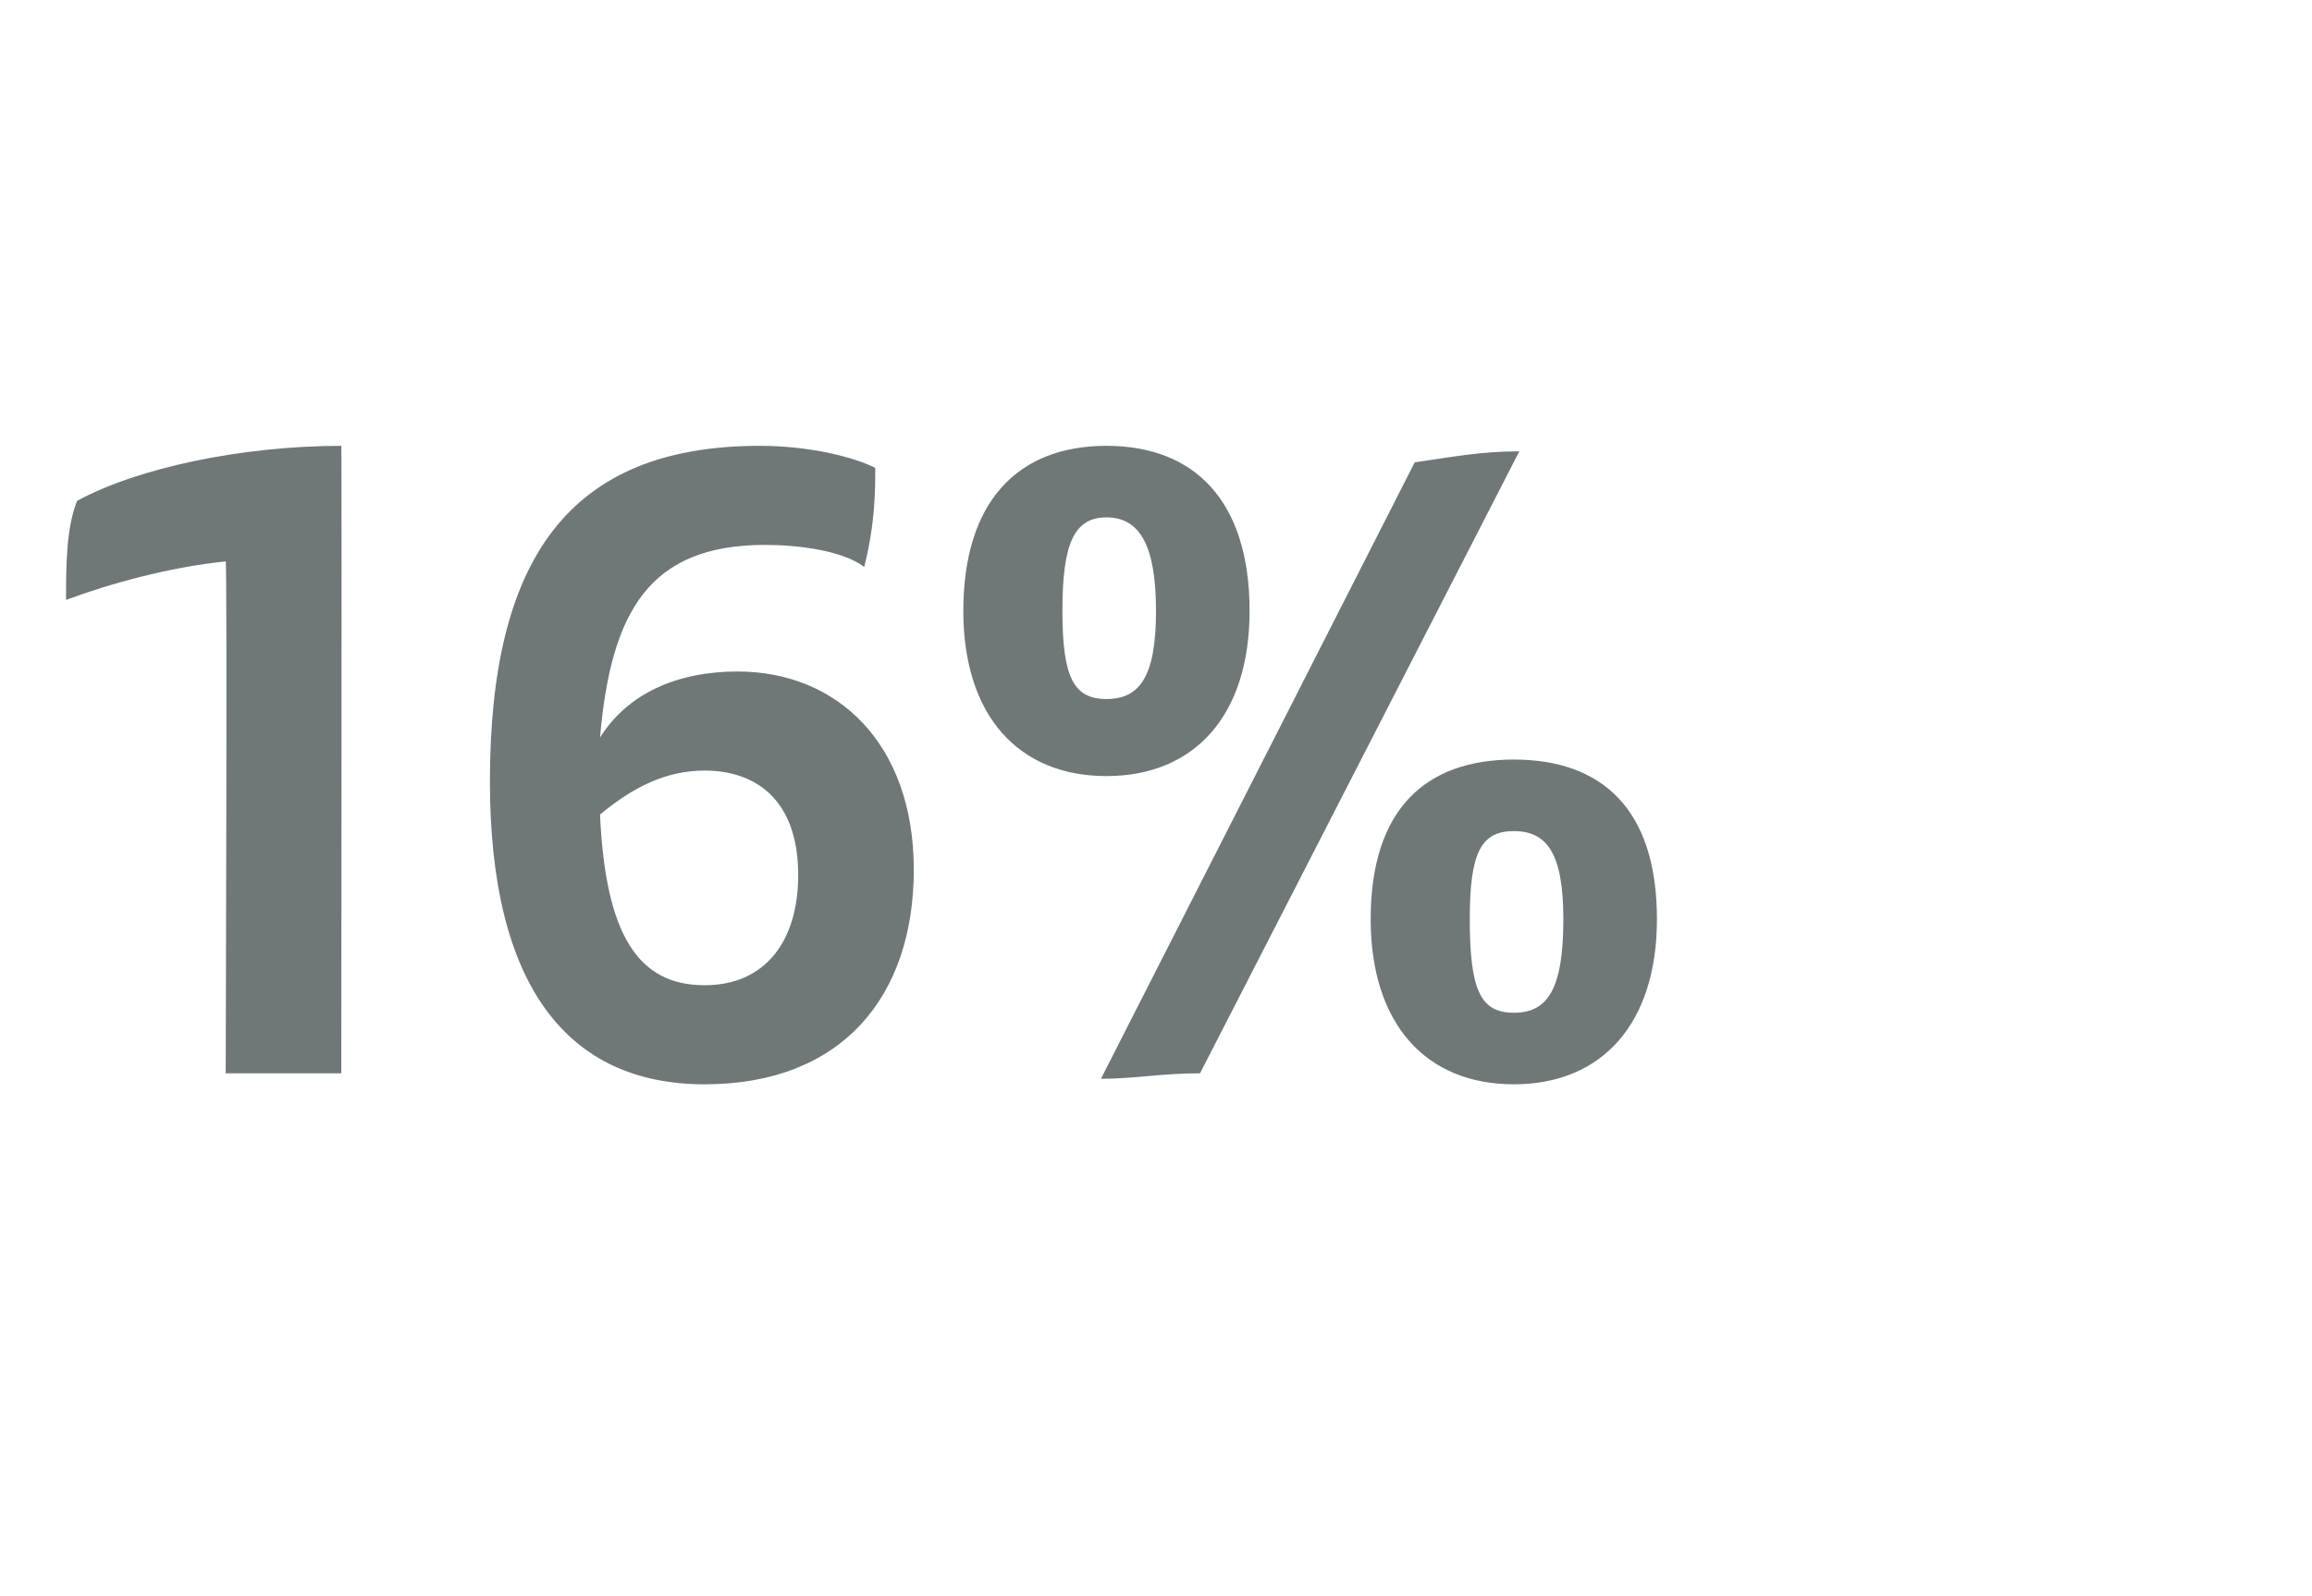 <?xml version="1.0" standalone="no"?><!DOCTYPE svg PUBLIC "-//W3C//DTD SVG 1.1//EN" "http://www.w3.org/Graphics/SVG/1.1/DTD/svg11.dtd"><svg xmlns="http://www.w3.org/2000/svg" version="1.1" width="42px" height="29px" viewBox="0 -6 42 29" style="top:-6px"><desc>16%</desc><defs/><g id="Polygon305950"><path d="m6.2 2.1c.01-.01 0 11.4 0 11.4l-2.1 0c0 0 .03-9.35 0-9.3c-1 .1-2.1.4-2.9.7c0-.6 0-1.3.2-1.8c1.1-.6 3-1 4.8-1zm10.4 7.7c0 2.3-1.3 3.9-3.8 3.9c-2.5 0-3.9-1.8-3.9-5.5c0-4 1.4-6.1 4.9-6.1c.9 0 1.7.2 2.1.4c0 .4 0 1-.2 1.8c-.4-.3-1.2-.4-1.8-.4c-2.1 0-2.8 1.2-3 3.5c.5-.8 1.4-1.2 2.5-1.2c1.8 0 3.2 1.3 3.2 3.6zm-2.1.1c0-1.4-.8-1.9-1.7-1.9c-.7 0-1.3.3-1.9.8c.1 2.2.7 3.1 1.9 3.1c1.1 0 1.7-.8 1.7-2zm3-4.8c0-2 1-3 2.6-3c1.6 0 2.6 1 2.6 3c0 1.9-1 3-2.6 3c-1.6 0-2.6-1.1-2.6-3zm8.2-2.7c.7-.1 1.2-.2 1.9-.2c0 0-5.8 11.3-5.8 11.3c-.7 0-1.2.1-1.8.1c0 0 5.7-11.2 5.7-11.2zm-4.7 2.7c0-1.2-.3-1.7-.9-1.7c-.6 0-.8.5-.8 1.7c0 1.2.2 1.6.8 1.6c.6 0 .9-.4.9-1.6zm3.9 5.6c0-2 1-2.9 2.6-2.9c1.6 0 2.6.9 2.6 2.9c0 1.9-1 3-2.6 3c-1.6 0-2.6-1.1-2.6-3zm3.5 0c0-1.2-.3-1.6-.9-1.6c-.6 0-.8.4-.8 1.6c0 1.3.2 1.7.8 1.7c.6 0 .9-.4.9-1.7z" stroke="none" fill="#6f7779"/></g></svg>